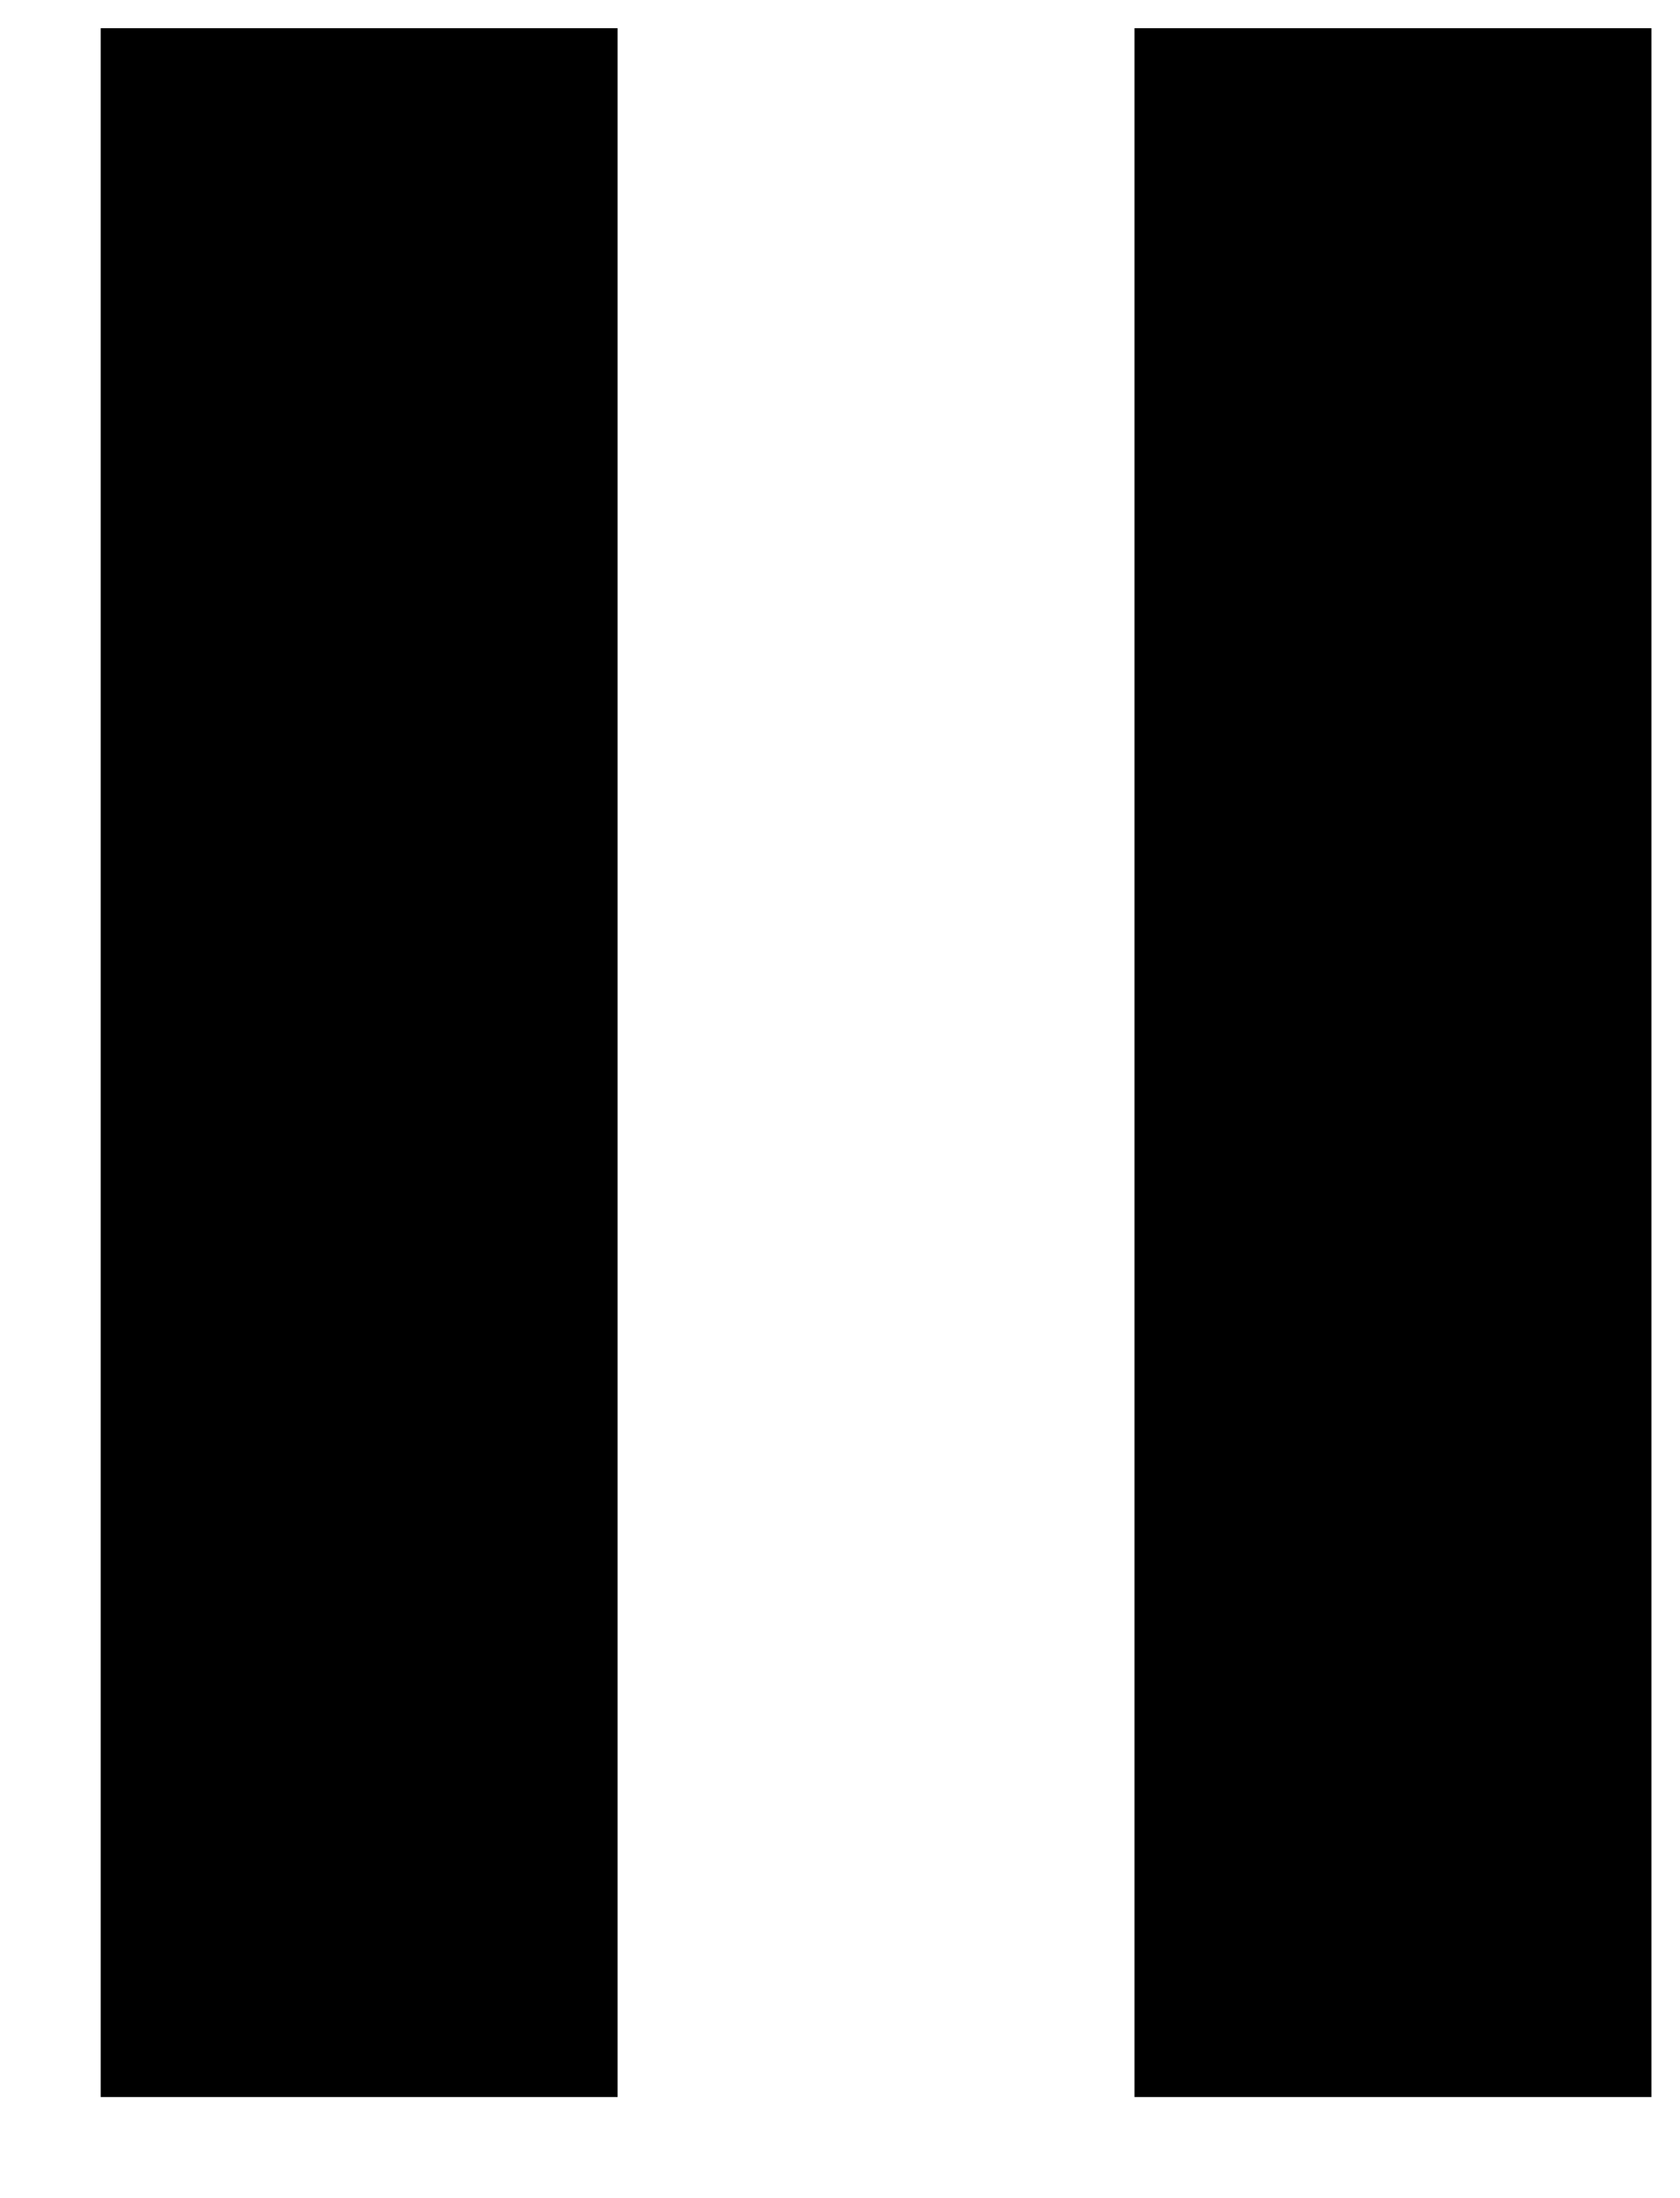 <svg width="13" height="17" viewBox="0 0 13 17" fill="none" xmlns="http://www.w3.org/2000/svg">
<g id="Group 1722">
<path id="Vector" d="M4.779 0.218H0.779V16.218H4.779V0.218Z" fill="black"/>
<path id="Vector_2" d="M12.779 0.218H8.779V16.218H12.779V0.218Z" fill="black"/>
</g>
</svg>
